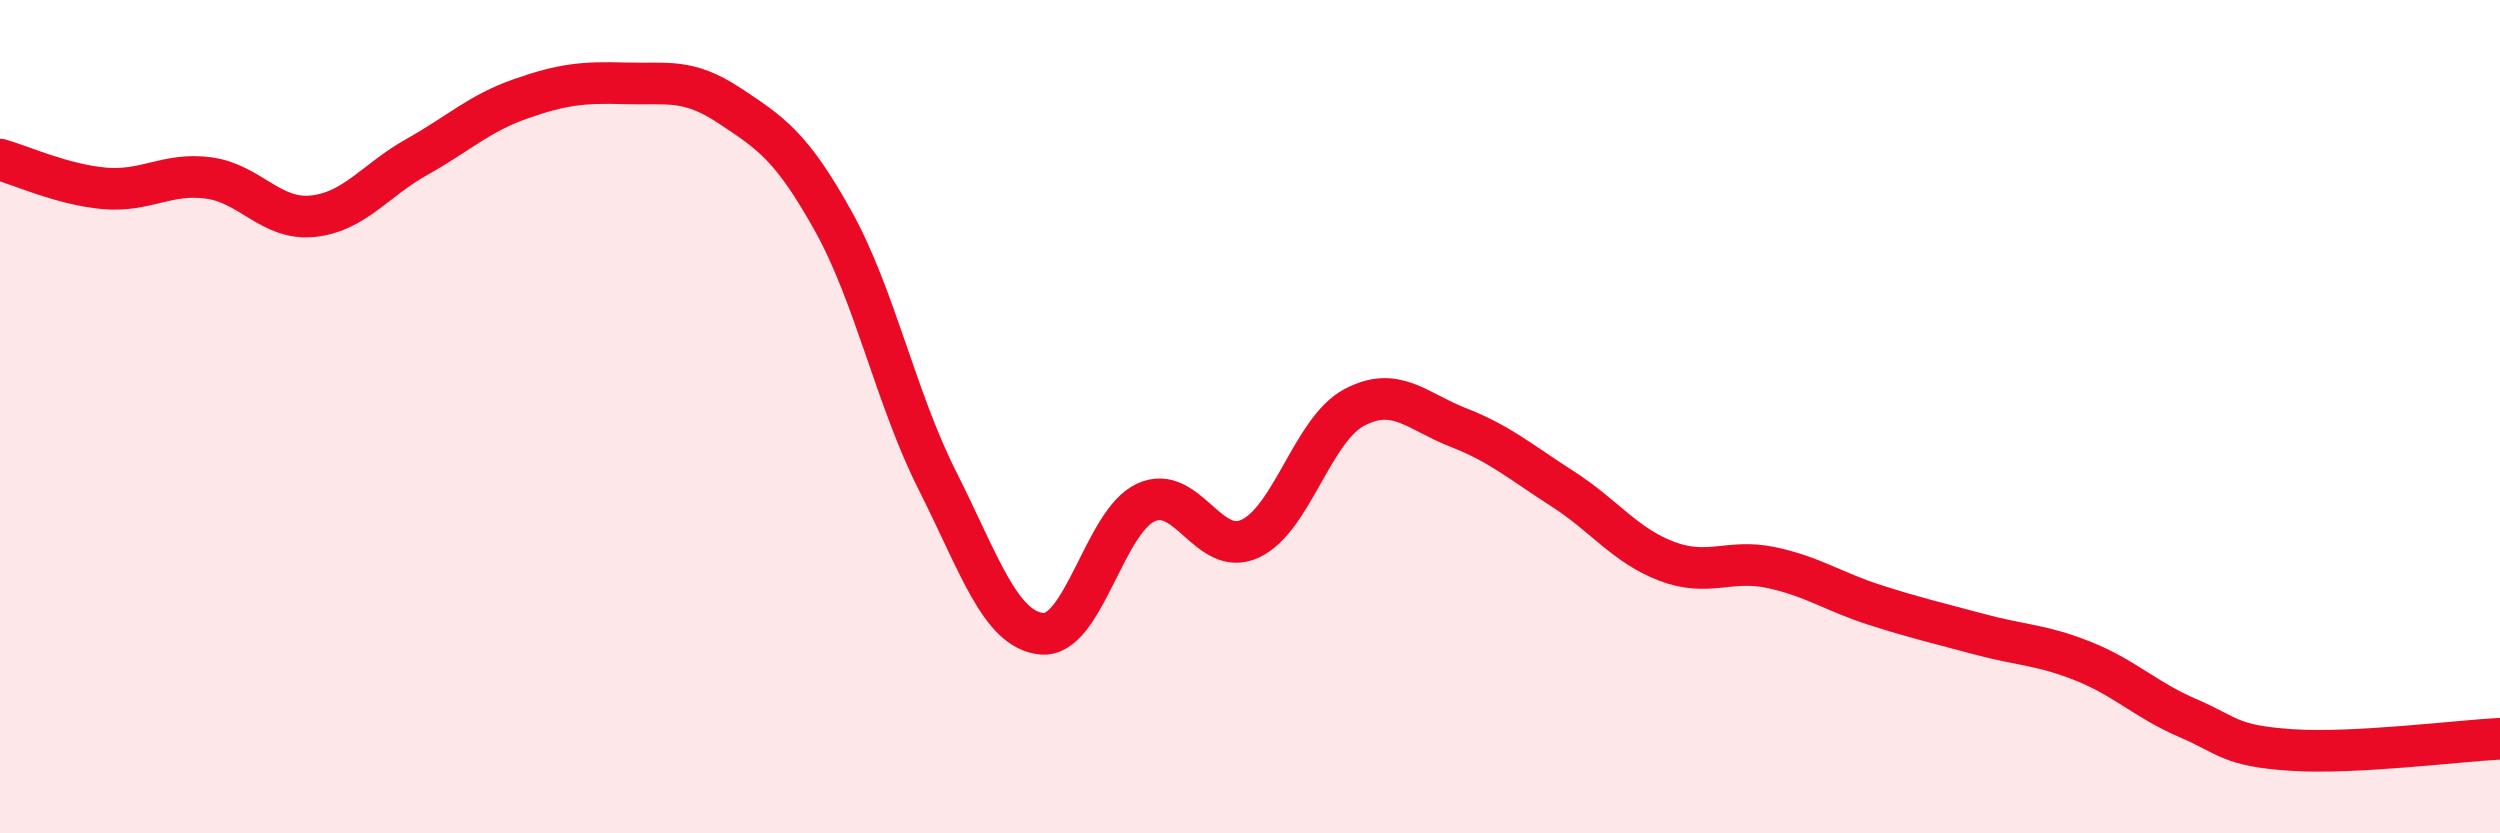 
    <svg width="60" height="20" viewBox="0 0 60 20" xmlns="http://www.w3.org/2000/svg">
      <path
        d="M 0,3.83 C 0.5,3.97 1.5,4.43 2.5,4.52 C 3.5,4.61 4,4.14 5,4.27 C 6,4.4 6.5,5.29 7.5,5.19 C 8.5,5.09 9,4.33 10,3.77 C 11,3.21 11.5,2.72 12.5,2.37 C 13.5,2.02 14,1.97 15,2 C 16,2.03 16.5,1.87 17.5,2.53 C 18.5,3.19 19,3.51 20,5.31 C 21,7.11 21.5,9.56 22.5,11.54 C 23.5,13.52 24,15.11 25,15.21 C 26,15.31 26.5,12.52 27.5,12.06 C 28.5,11.6 29,13.39 30,12.93 C 31,12.47 31.5,10.31 32.5,9.78 C 33.5,9.25 34,9.87 35,10.26 C 36,10.65 36.5,11.09 37.5,11.73 C 38.5,12.37 39,13.09 40,13.47 C 41,13.85 41.5,13.41 42.5,13.62 C 43.5,13.83 44,14.2 45,14.52 C 46,14.84 46.5,14.95 47.5,15.22 C 48.5,15.49 49,15.47 50,15.87 C 51,16.27 51.5,16.8 52.5,17.23 C 53.5,17.66 53.5,17.9 55,18 C 56.5,18.1 59,17.78 60,17.73L60 20L0 20Z"
        fill="#EB0A25"
        opacity="0.1"
        stroke-linecap="round"
        stroke-linejoin="round"
      />
      <path
        d="M 0,3.83 C 0.5,3.97 1.5,4.43 2.5,4.52 C 3.5,4.61 4,4.14 5,4.27 C 6,4.4 6.5,5.29 7.5,5.19 C 8.5,5.09 9,4.33 10,3.77 C 11,3.21 11.5,2.72 12.5,2.37 C 13.5,2.02 14,1.97 15,2 C 16,2.03 16.5,1.87 17.5,2.53 C 18.5,3.19 19,3.51 20,5.31 C 21,7.11 21.5,9.56 22.5,11.54 C 23.5,13.52 24,15.11 25,15.21 C 26,15.31 26.5,12.52 27.5,12.06 C 28.5,11.6 29,13.39 30,12.93 C 31,12.47 31.5,10.31 32.5,9.78 C 33.5,9.25 34,9.87 35,10.26 C 36,10.65 36.5,11.09 37.5,11.73 C 38.5,12.37 39,13.09 40,13.47 C 41,13.85 41.5,13.41 42.5,13.62 C 43.5,13.83 44,14.2 45,14.52 C 46,14.84 46.5,14.95 47.5,15.22 C 48.5,15.49 49,15.47 50,15.87 C 51,16.27 51.5,16.8 52.5,17.23 C 53.5,17.66 53.5,17.9 55,18 C 56.5,18.1 59,17.78 60,17.73"
        stroke="#EB0A25"
        stroke-width="1"
        fill="none"
        stroke-linecap="round"
        stroke-linejoin="round"
      />
    </svg>
  